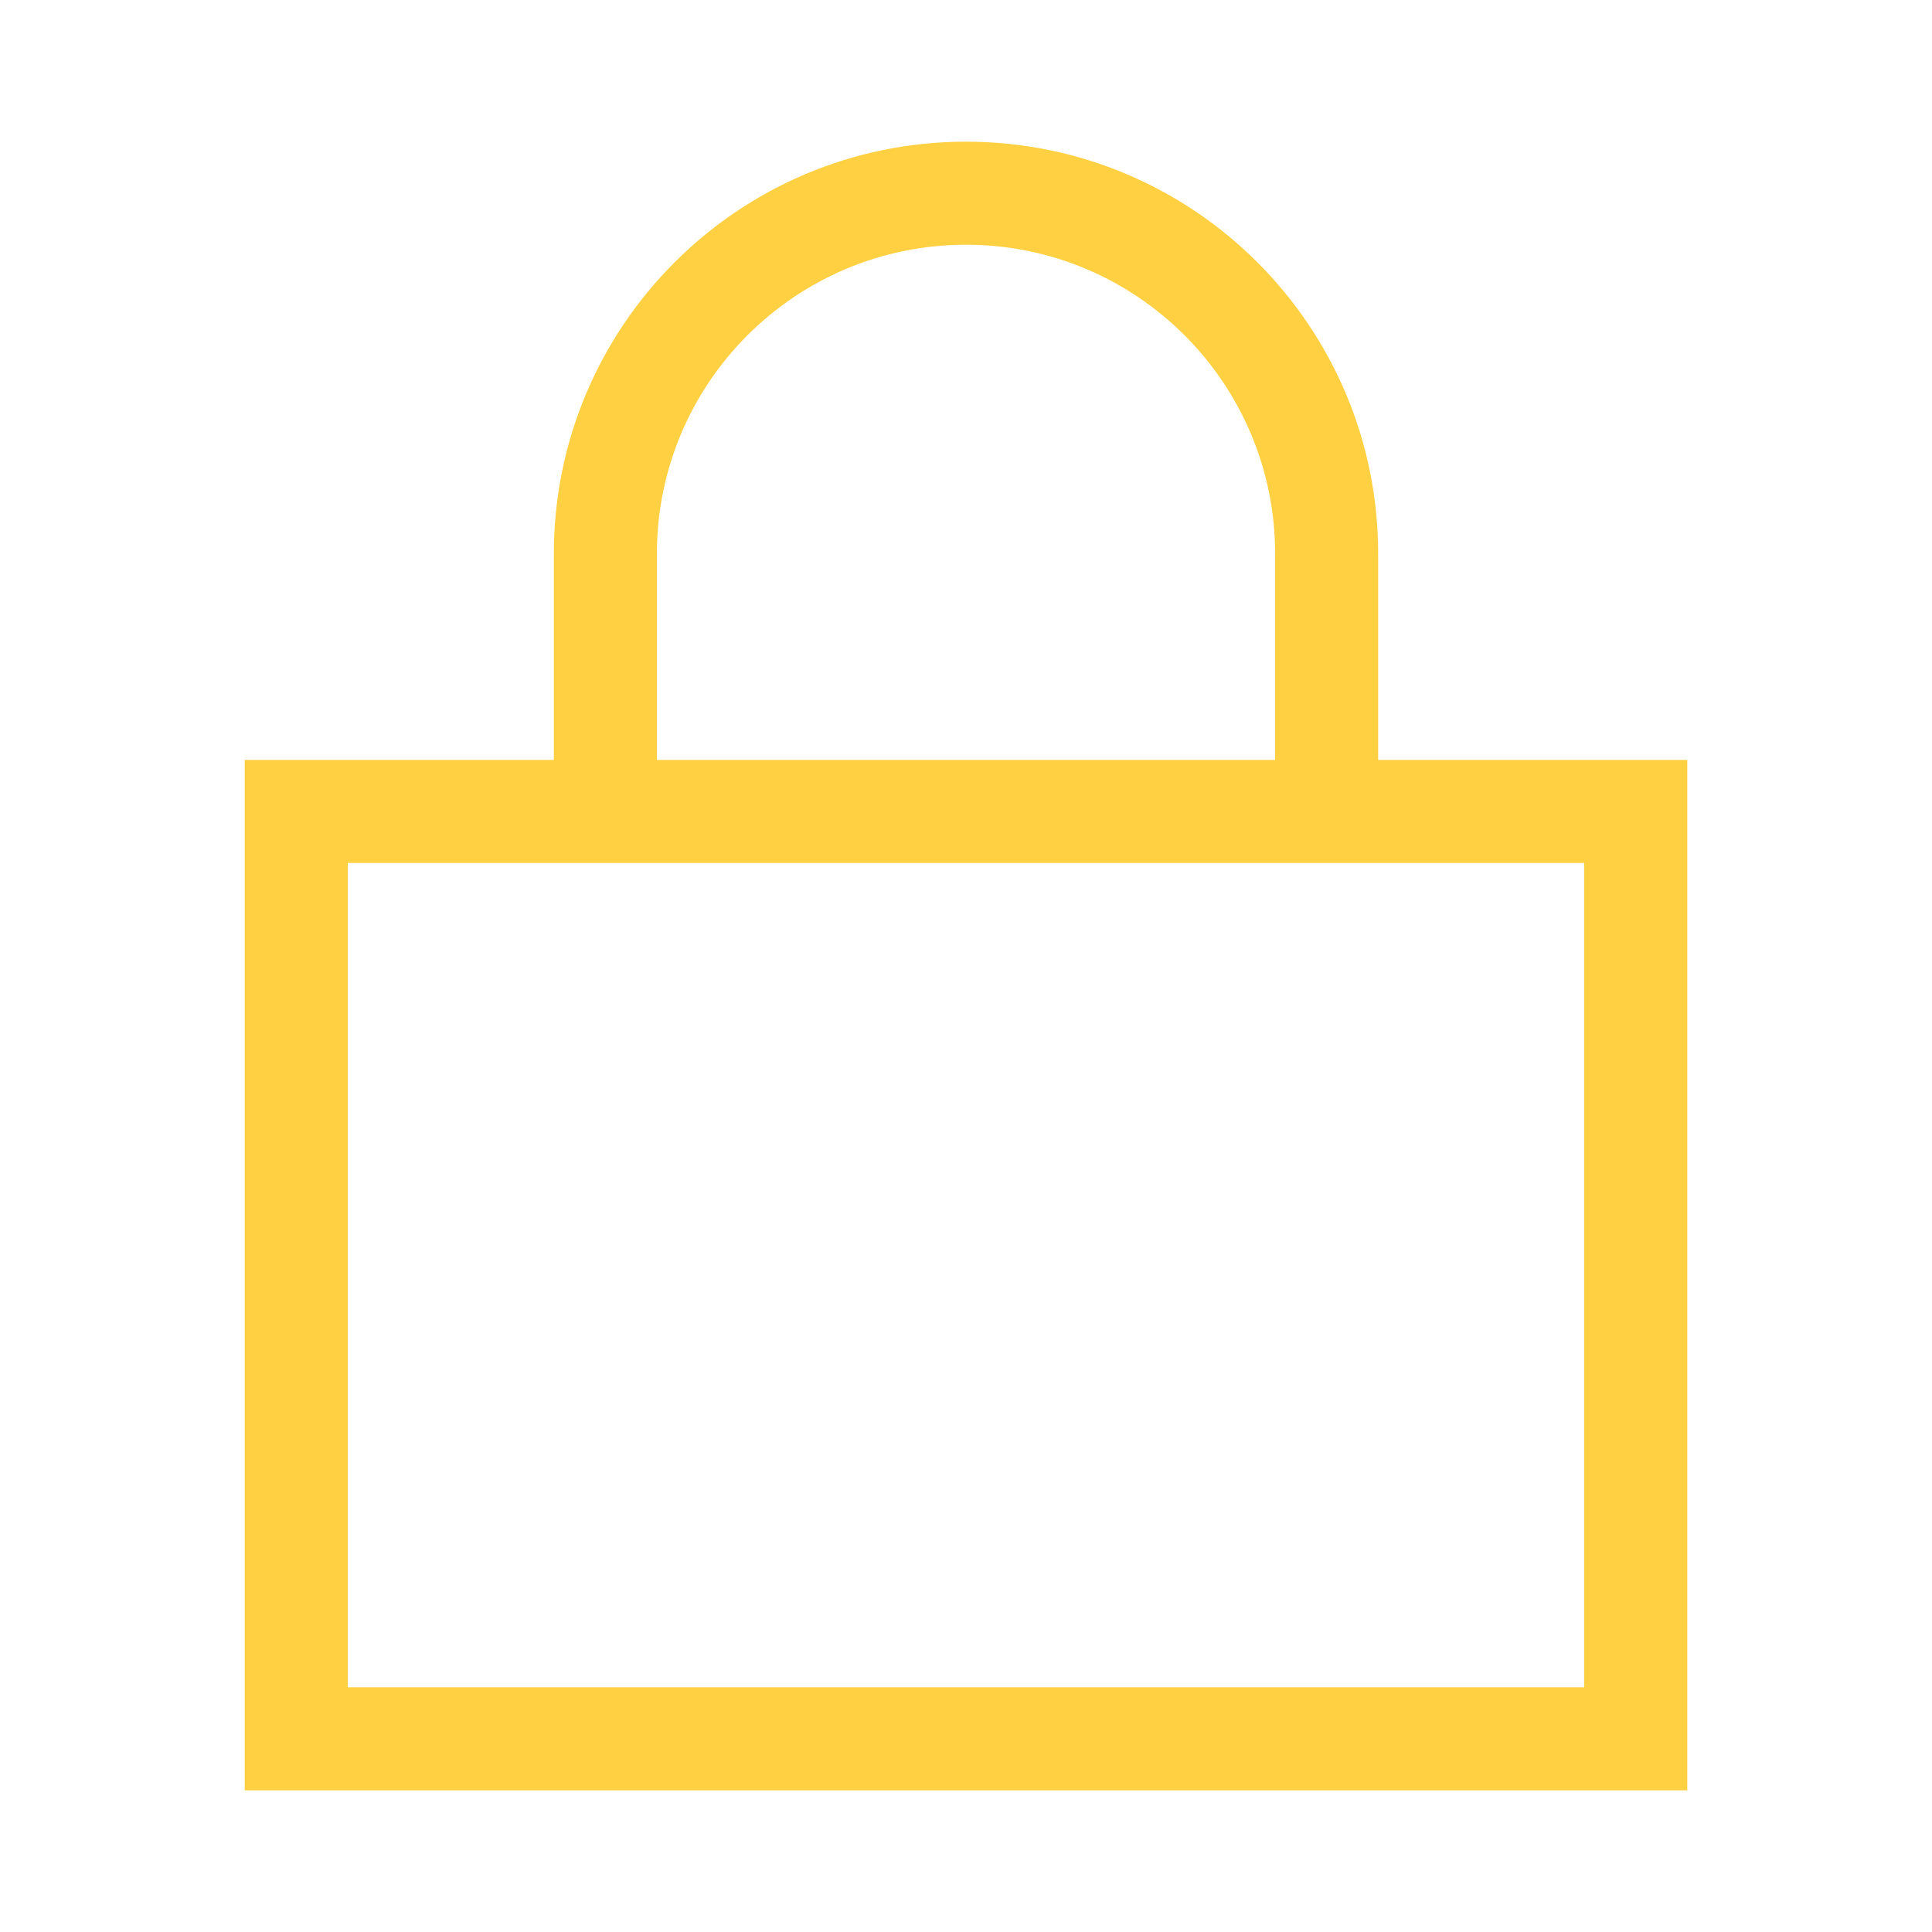 <?xml version="1.0" encoding="UTF-8"?>
<svg id="Layer_1" data-name="Layer 1" xmlns="http://www.w3.org/2000/svg" version="1.1" viewBox="0 0 600 600">
  <defs>
    <style>
      .cls-1 {
        fill: #ffd041;
        stroke-width: 0px;
      }
    </style>
  </defs>
  <path class="cls-1" d="M204,172v64h192v-64c0-53-43-96-96-96s-96,43-96,96ZM172,236v-64c0-70.7,57.3-128,128-128s128,57.3,128,128v64h96v320H76V236h96ZM108,524h384v-256H108v256Z"/>
</svg>